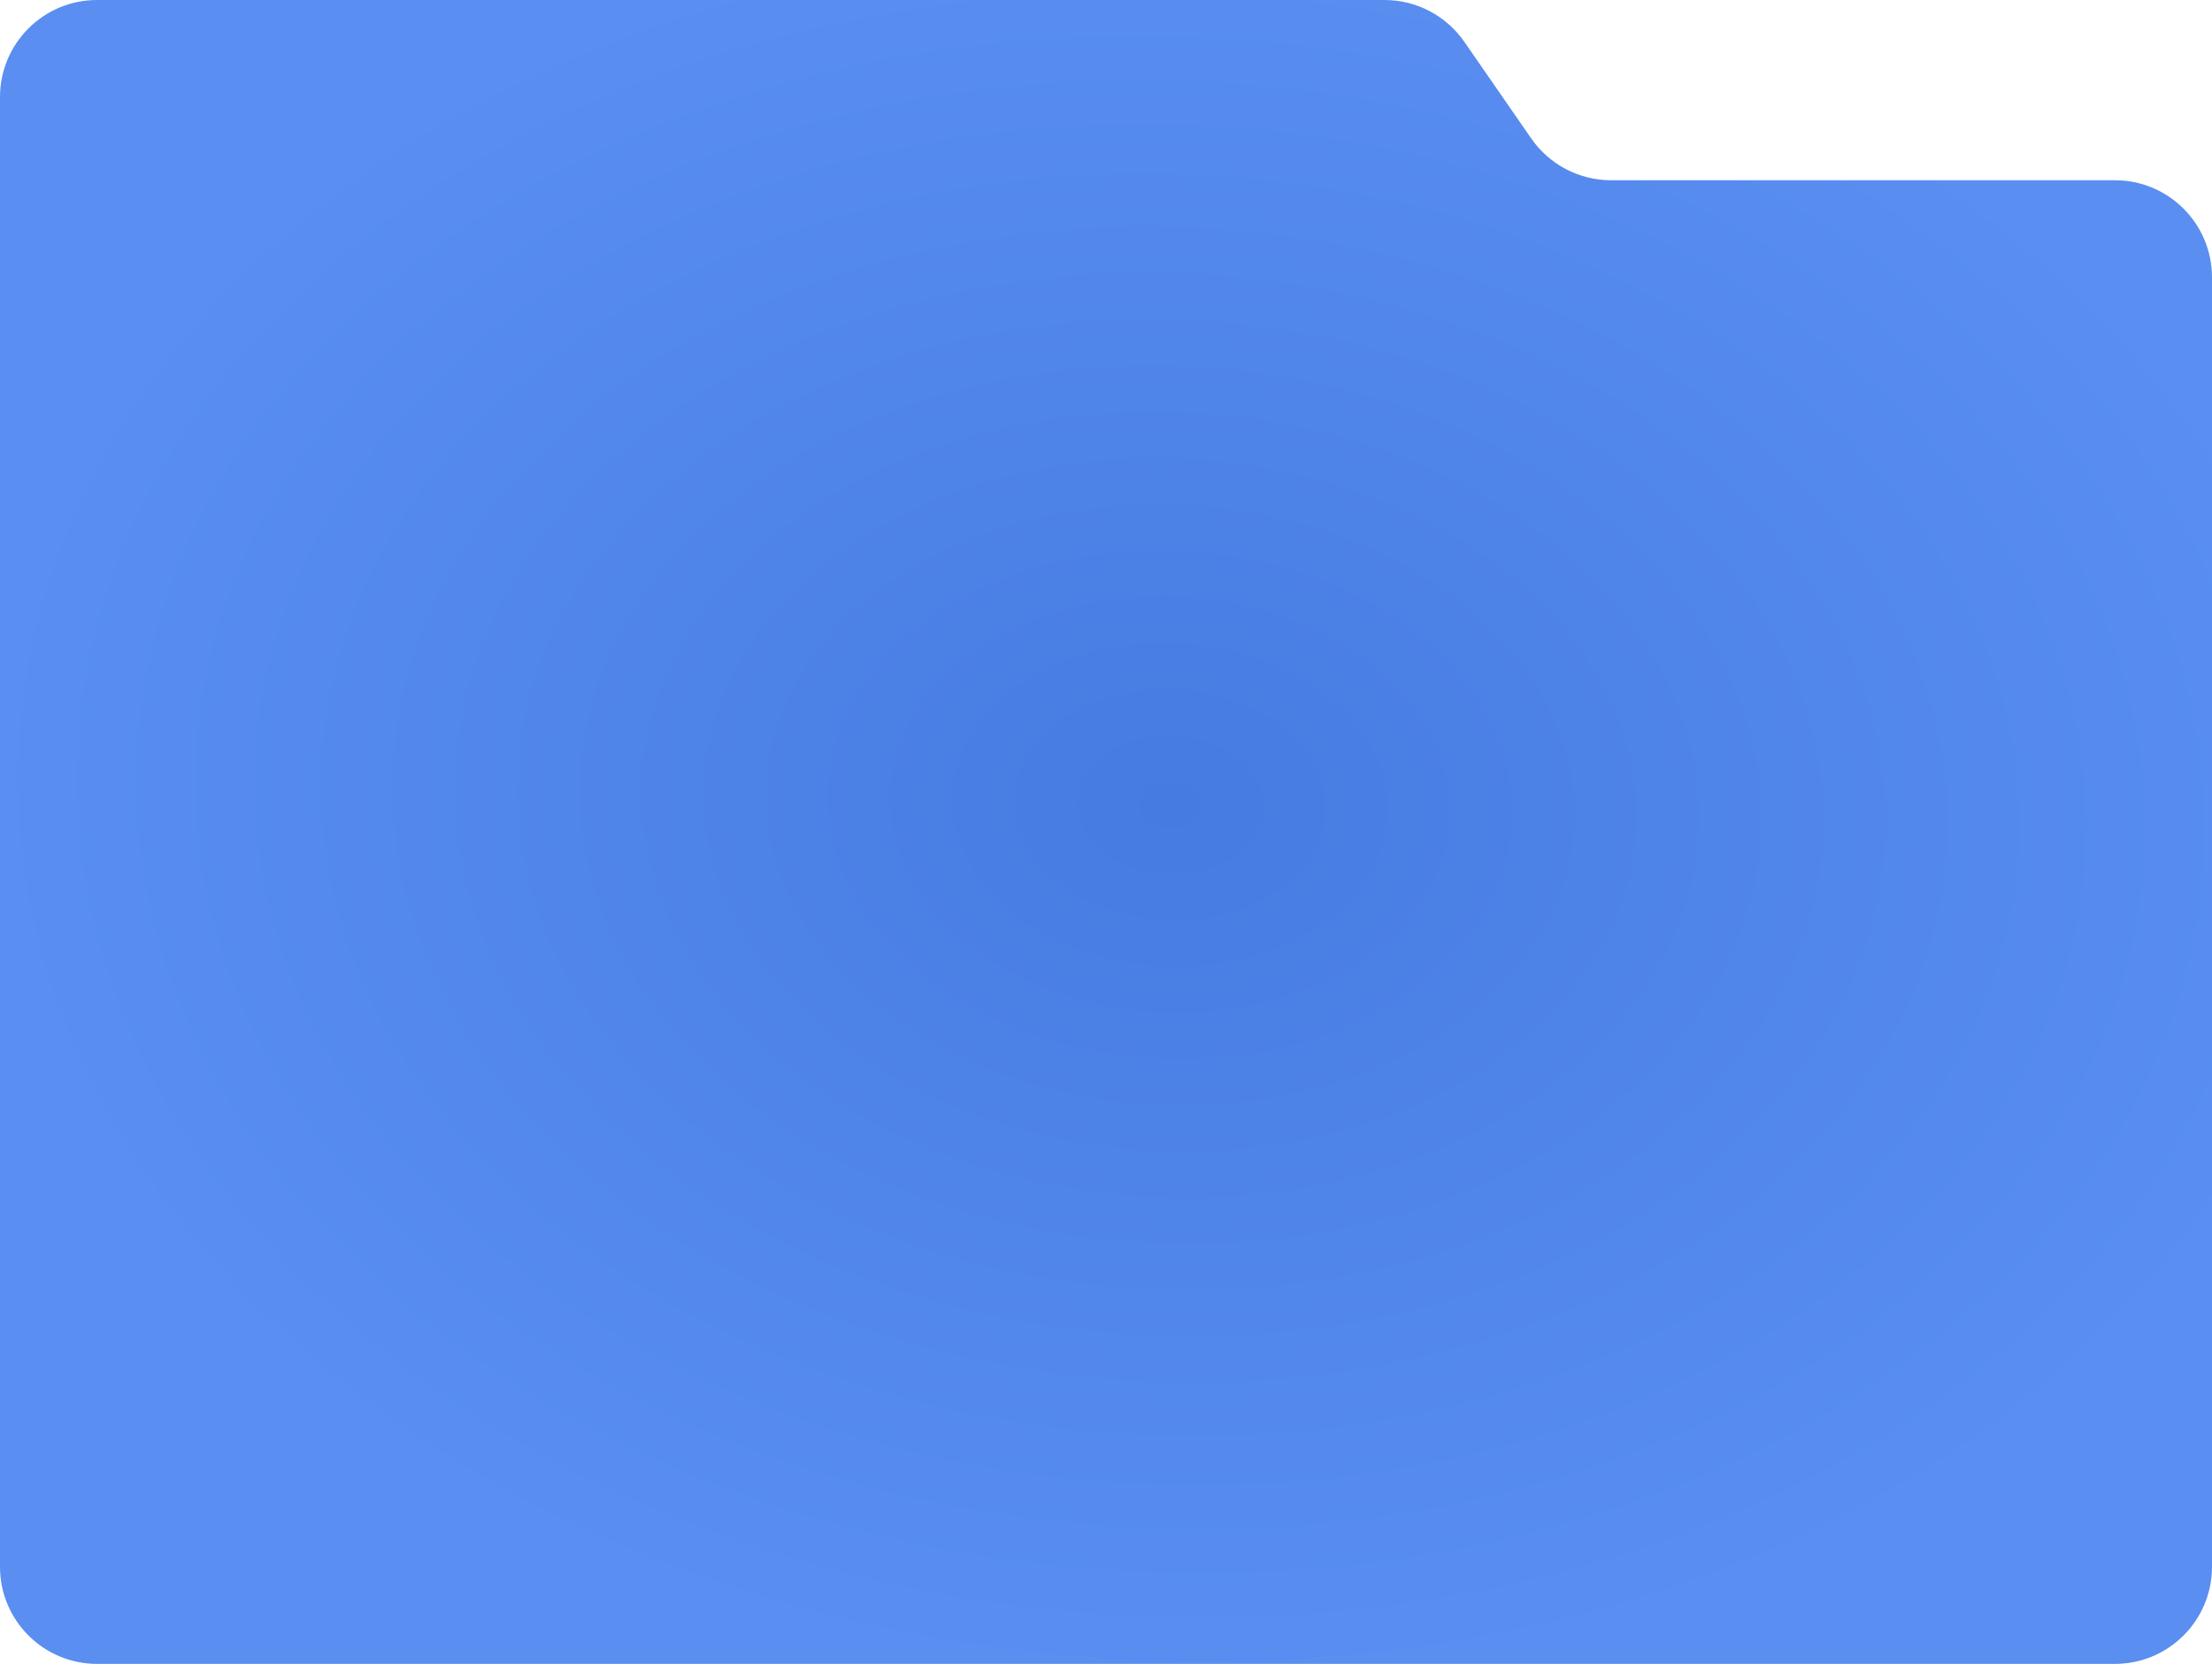 <?xml version="1.0" encoding="UTF-8"?> <svg xmlns="http://www.w3.org/2000/svg" width="319" height="240" viewBox="0 0 319 240" fill="none"><g clip-path="url(#clip0_225_665)"><path fill-rule="evenodd" clip-rule="evenodd" d="M211.175 6.031C208.56 2.254 204.259 0 199.665 0H14C6.268 0 0 6.268 0 14V226C0 233.732 6.268 240 14 240H305C312.732 240 319 233.732 319 226V40C319 32.268 312.732 26 305 26H232.335C227.741 26 223.44 23.746 220.825 19.969L211.175 6.031Z" fill="url(#paint0_radial_225_665)"></path></g><defs><radialGradient id="paint0_radial_225_665" cx="0" cy="0" r="1" gradientUnits="userSpaceOnUse" gradientTransform="translate(168.689 116.066) rotate(-177.329) scale(168.873 126.806)"><stop stop-color="#467BE1"></stop><stop offset="1" stop-color="#5A8EF1"></stop></radialGradient><clipPath id="clip0_225_665"><rect width="319" height="240" fill="white"></rect></clipPath></defs></svg> 